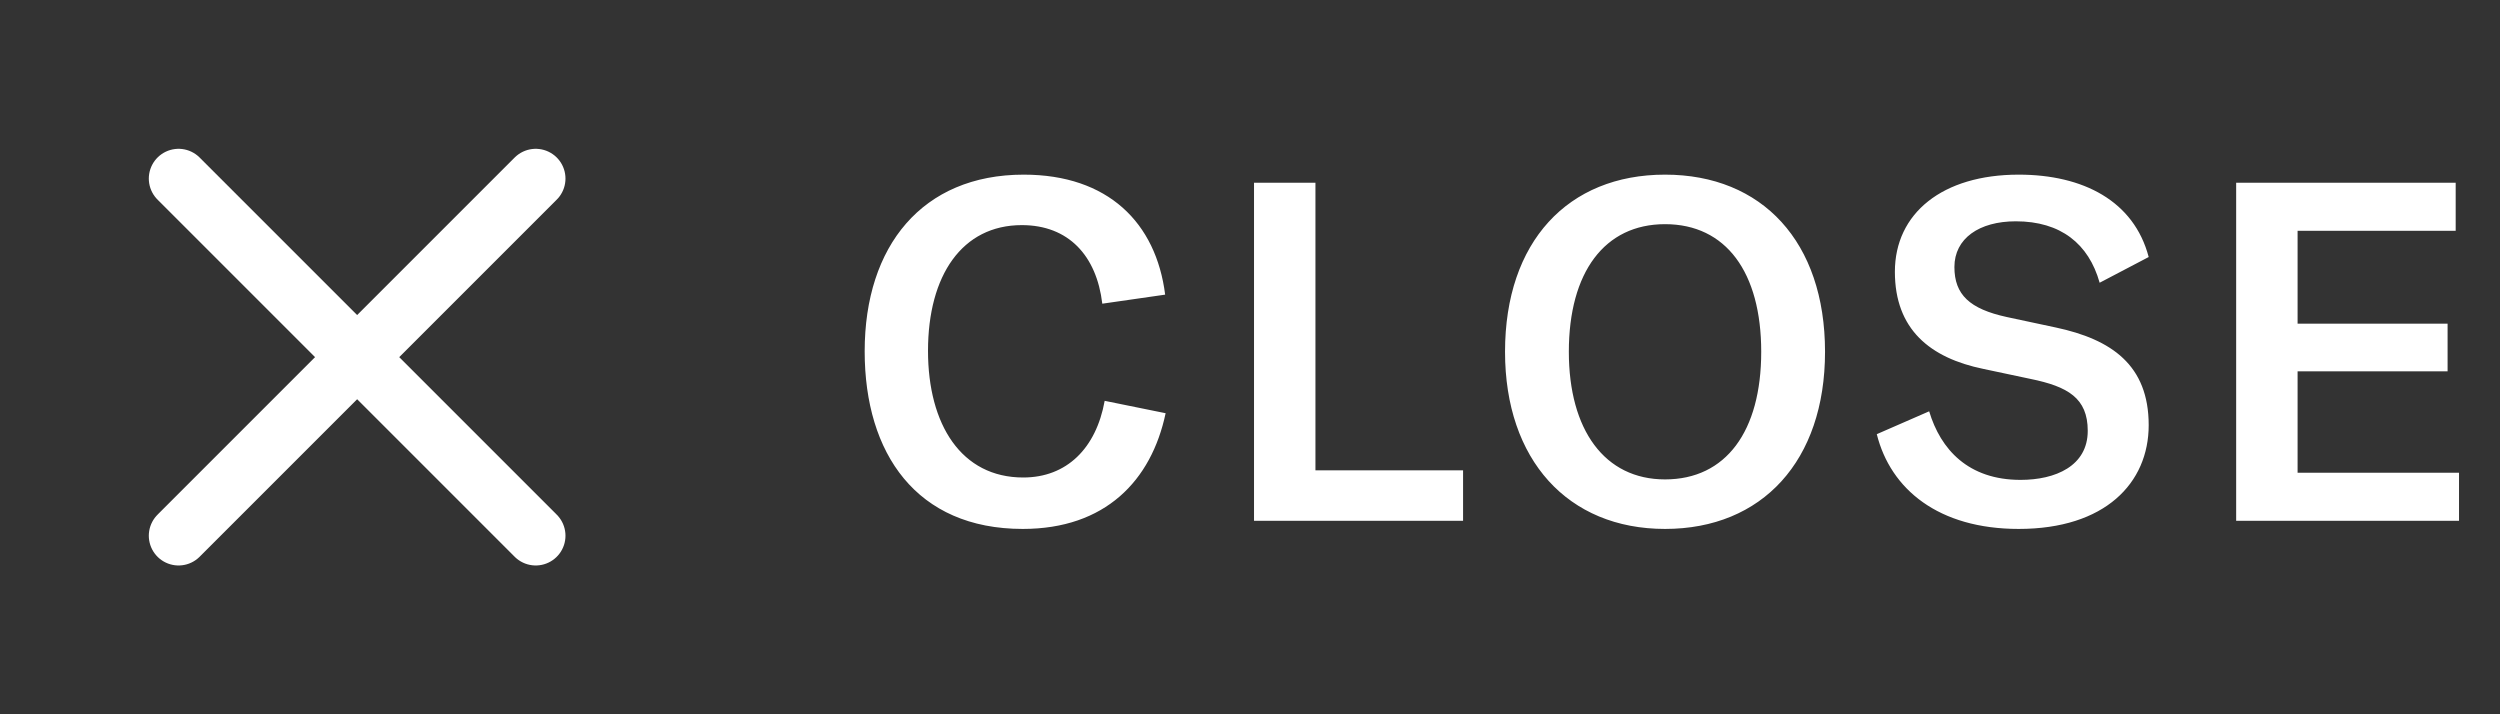 <svg width="84" height="24" viewBox="0 0 84 24" fill="none" xmlns="http://www.w3.org/2000/svg">
<rect x="0" y="0" width="84" height="24" fill="#333333" stroke="none"/>
<g clip-path="url(#clip0_3851_3599)">
<path d="M18 6L6 18M6 6L18 18" stroke="white" stroke-width="2" stroke-linecap="round" stroke-linejoin="round"/>
</g>
<path d="M34.365 17.772C30.797 17.772 29.053 15.244 29.053 11.804C29.053 8.268 30.989 5.868 34.397 5.868C37.229 5.868 38.845 7.484 39.149 9.9L37.037 10.204C36.845 8.588 35.901 7.564 34.333 7.564C32.333 7.564 31.181 9.244 31.181 11.788C31.181 14.268 32.301 16.044 34.381 16.044C35.837 16.044 36.829 15.068 37.117 13.468L39.165 13.884C38.685 16.156 37.133 17.772 34.365 17.772ZM42.135 17.5V6.14H44.199V15.804H49.159V17.5H42.135ZM55.945 17.772C52.681 17.772 50.569 15.452 50.569 11.82C50.569 8.124 52.681 5.868 55.945 5.868C59.209 5.868 61.321 8.124 61.321 11.82C61.321 15.484 59.209 17.772 55.945 17.772ZM55.945 16.108C57.993 16.108 59.177 14.492 59.177 11.82C59.177 9.148 57.993 7.532 55.945 7.532C53.913 7.532 52.713 9.148 52.713 11.82C52.713 14.444 53.913 16.108 55.945 16.108ZM67.828 17.772C65.14 17.772 63.524 16.444 63.06 14.588L64.82 13.82C65.204 15.1 66.132 16.124 67.892 16.124C69.06 16.124 70.148 15.66 70.148 14.476C70.148 13.372 69.476 12.988 68.228 12.732L66.644 12.396C64.852 12.028 63.668 11.068 63.668 9.132C63.668 7.164 65.268 5.868 67.828 5.868C69.988 5.868 71.7 6.748 72.196 8.636L70.548 9.5C70.18 8.188 69.236 7.436 67.732 7.436C66.5 7.436 65.668 8.012 65.668 8.972C65.668 9.9 66.18 10.38 67.428 10.652L69.076 11.004C70.948 11.404 72.196 12.268 72.196 14.284C72.196 16.236 70.724 17.772 67.828 17.772ZM77.199 15.884H82.623V17.5H75.135V6.14H82.511V7.756H77.199V10.876H82.239V12.476H77.199V15.884Z" fill="white"/>
<defs>
<clipPath id="clip0_3851_3599">
<rect width="24" height="24" rx="8" fill="white"/>
</clipPath>
</defs>
</svg>
